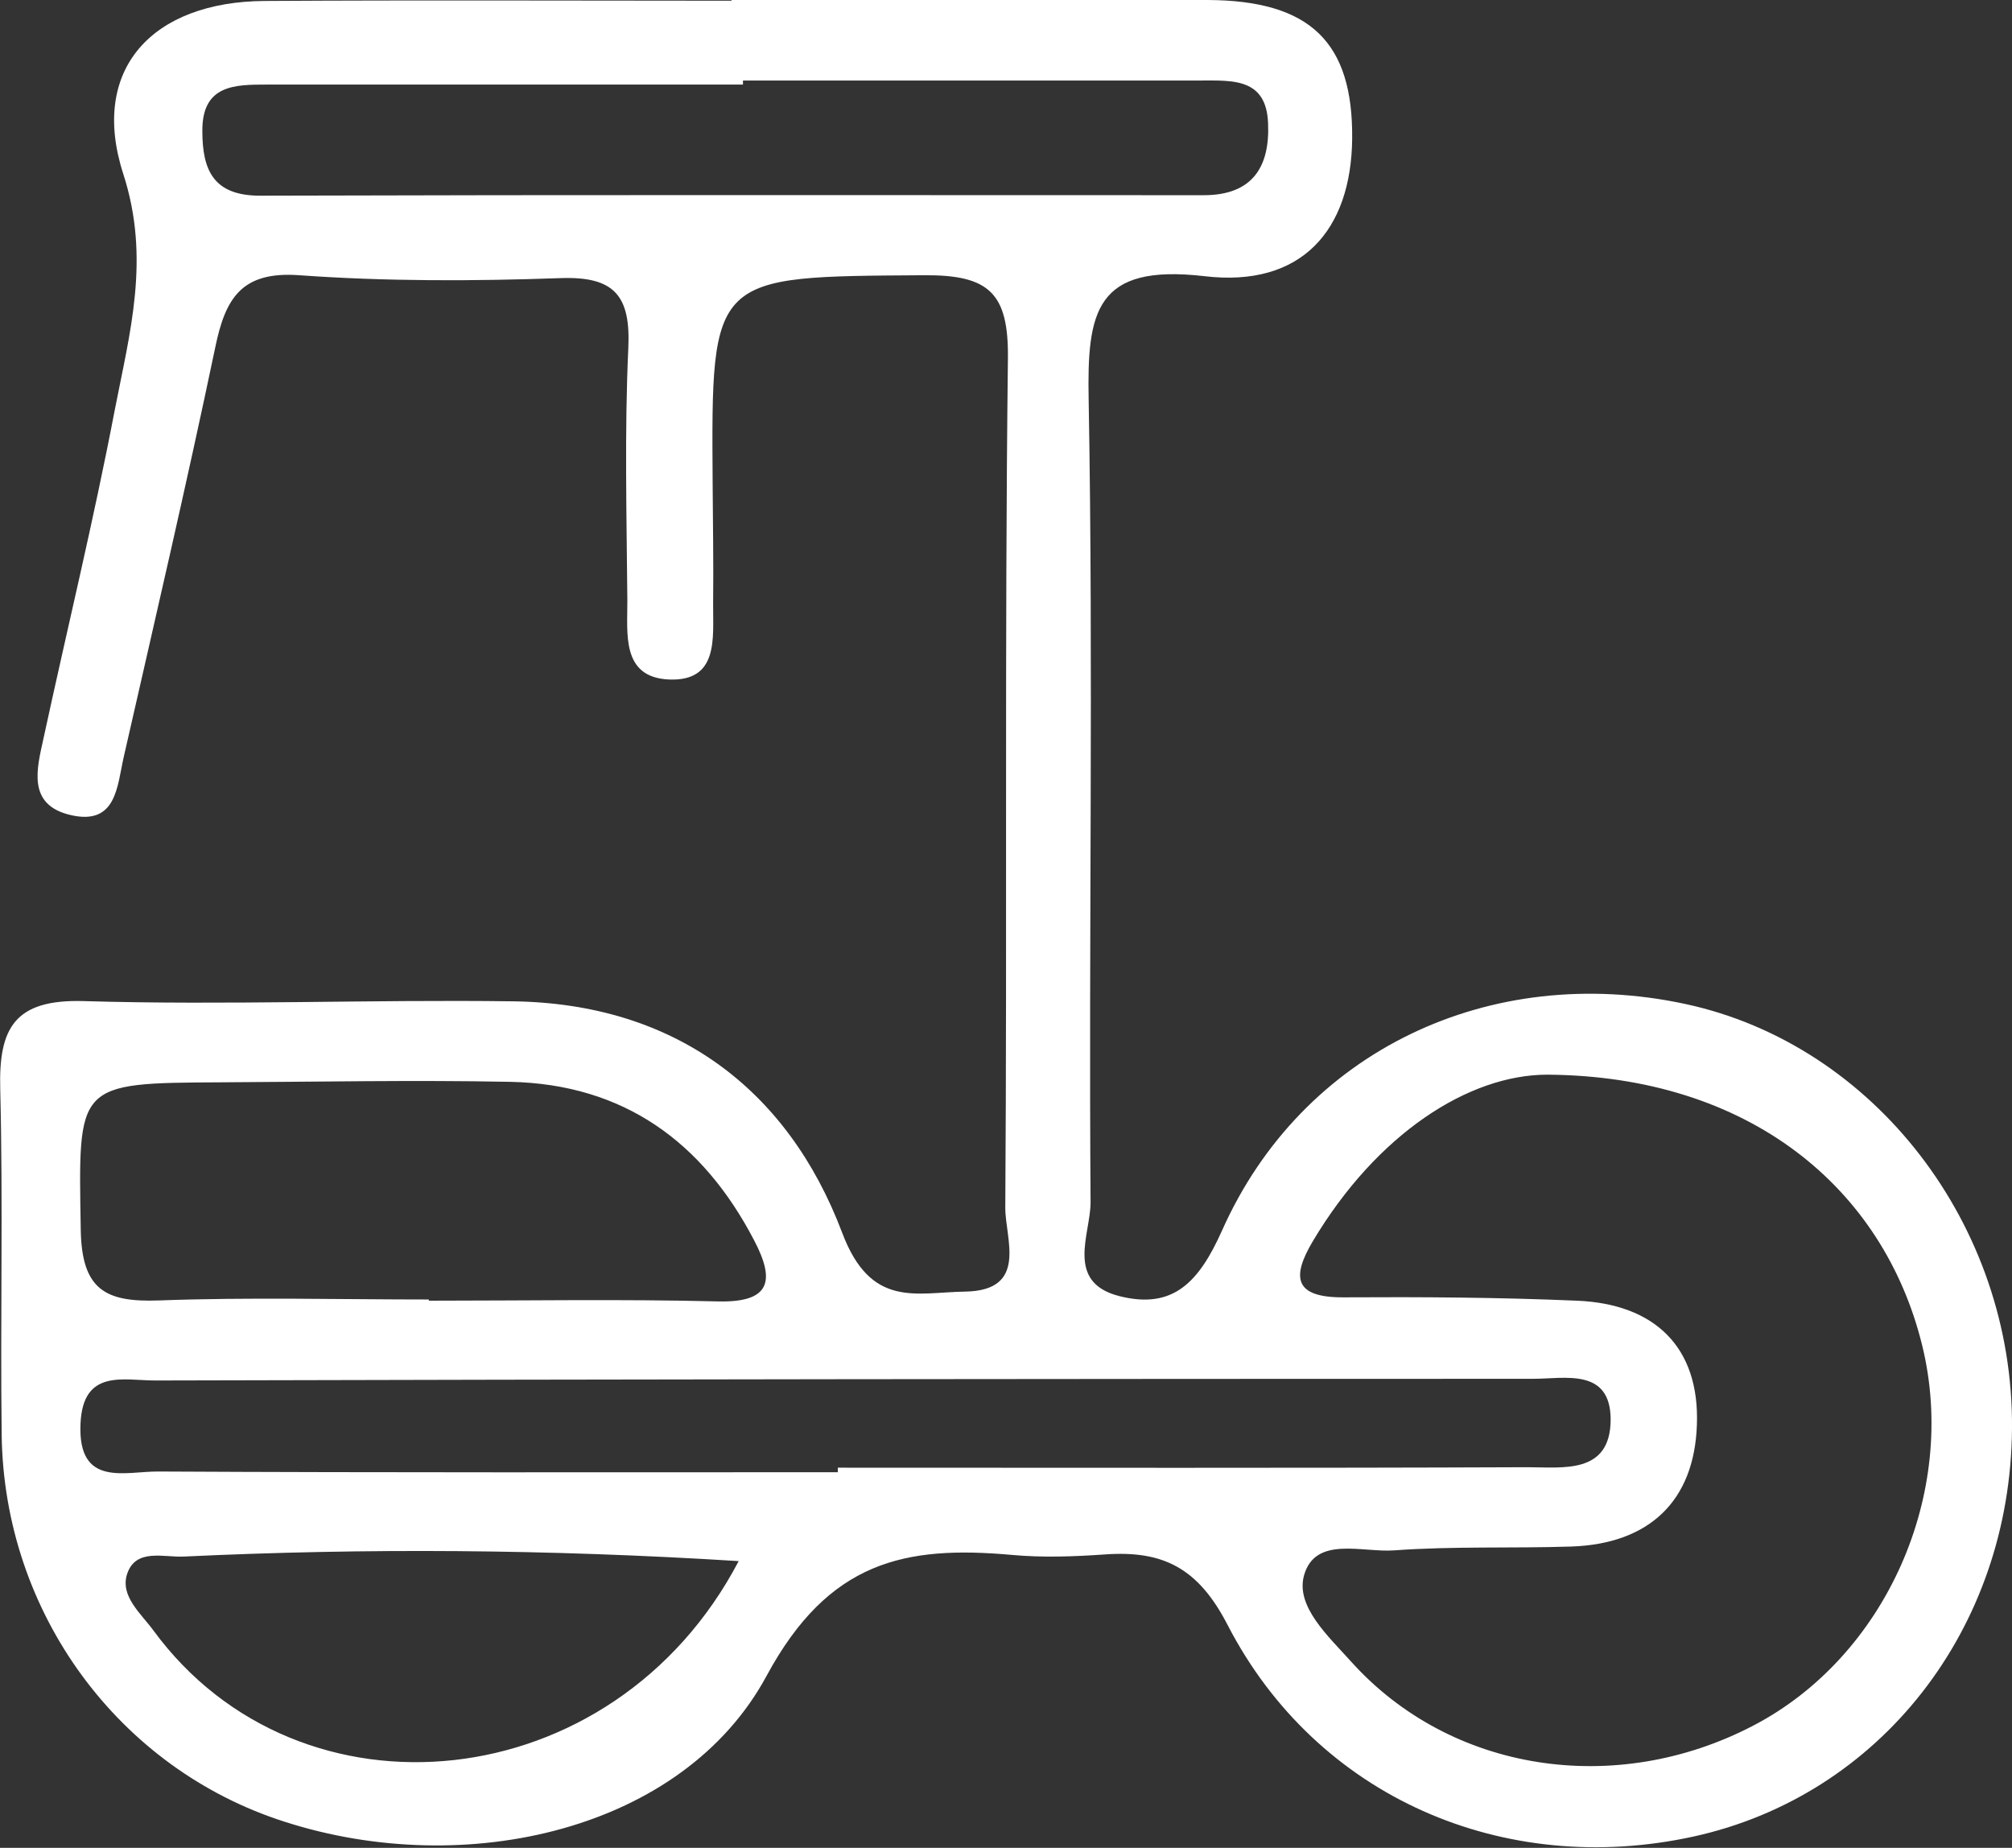 <?xml version="1.0" encoding="UTF-8"?><svg id="_レイヤー_2" xmlns="http://www.w3.org/2000/svg" viewBox="0 0 84.22 77.34"><rect x="0" y="0" width="84.22" height="77.34" fill="#333333" stroke="none"/><defs><style>.cls-1{fill:#fff;}</style></defs><g id="_レイヤー_1-2"><path class="cls-1" d="M30.63,0c6.64,0,13.29-.03,19.93,0,4.3.02,6.08,1.78,6.04,5.81-.04,3.84-2.13,6.23-6.18,5.75-4.57-.53-4.92,1.48-4.85,5.18.2,11.19,0,22.39.08,33.59,0,1.32-1.08,3.34,1.21,3.92,2.26.57,3.33-.6,4.29-2.74,3.35-7.53,11.22-11.24,19.39-9.49,7.92,1.7,13.75,9.27,13.68,17.77-.06,8.38-5.52,15.37-13.34,17.08-7.92,1.73-15.76-1.64-19.49-8.85-1.24-2.41-2.72-3.13-5.13-2.96-1.3.09-2.61.14-3.91.02-4.46-.4-7.66.25-10.26,5.06-3.49,6.47-12.59,8.55-20.17,6.11C4.96,74.03.16,67.5.07,60.04c-.06-4.82.06-9.64-.06-14.45-.07-2.55.59-3.77,3.48-3.69,5.99.18,11.98-.07,17.98.01,6.75.09,11.5,3.65,13.78,9.68,1.2,3.19,3.1,2.5,5.14,2.47,2.68-.04,1.68-2.23,1.69-3.52.08-11.85-.03-23.7.11-35.54.03-2.73-.78-3.5-3.51-3.48-8.91.06-8.91-.05-8.85,8.68.01,1.69.04,3.39.02,5.08-.01,1.41.25,3.25-1.85,3.16-2.01-.09-1.73-1.94-1.74-3.33-.03-3.52-.12-7.04.04-10.54.1-2.17-.56-3.01-2.83-2.93-3.64.13-7.31.14-10.94-.12-2.44-.18-3.1.99-3.52,3.02-1.2,5.73-2.53,11.43-3.83,17.14-.28,1.23-.3,2.89-2.24,2.43-1.81-.43-1.4-1.93-1.12-3.2.99-4.58,2.1-9.13,2.98-13.73.63-3.25,1.51-6.35.36-9.9C3.74,2.89,6.38.07,11.08.04c6.51-.04,13.03-.01,19.54-.01V0ZM64.77,44.98c-3.29,0-7.13,2.47-9.81,6.96-.92,1.54-.77,2.37,1.28,2.36,3.25-.02,6.51,0,9.76.14,3.26.13,5.15,1.94,5.03,5.2-.11,3.19-2,4.98-5.26,5.09-2.47.08-4.95-.02-7.41.16-1.32.1-3.29-.62-3.77,1.03-.38,1.31,1.02,2.57,1.97,3.63,4.15,4.61,11.04,5.69,16.82,2.68,5.56-2.89,8.6-9.73,7.08-15.92-1.62-6.6-7.25-11.27-15.68-11.33ZM35.07,61.61c0-.06,0-.12,0-.18,9.62,0,19.23.02,28.85-.02,1.5,0,3.49.31,3.5-1.99,0-2.18-1.93-1.71-3.24-1.71-19.23,0-38.46.02-57.69.07-1.32,0-3.02-.5-3.12,1.81-.12,2.68,1.87,1.99,3.25,2,9.49.05,18.97.03,28.46.03ZM17.95,54.4v.04c4.03,0,8.05-.07,12.08.03,2.24.06,2.42-.87,1.54-2.55-2.15-4.13-5.47-6.54-10.21-6.64-4.02-.08-8.05,0-12.08.02-6.13.03-6,.03-5.9,6.17.04,2.52,1.04,3.04,3.27,2.96,3.76-.14,7.53-.04,11.3-.04ZM31.1,3.38c0,.05,0,.1,0,.16-6.64,0-13.29,0-19.93,0-1.35,0-2.71.01-2.7,1.94,0,1.64.46,2.72,2.44,2.71,13.16-.04,26.32-.02,39.48-.02,2.04,0,2.77-1.19,2.69-3.01-.07-1.9-1.49-1.79-2.83-1.79-6.38,0-12.77,0-19.15,0ZM30.93,65.34c-8.01-.5-15.62-.55-23.25-.19-.82.04-2-.36-2.36.73-.3.93.58,1.65,1.1,2.36,6.12,8.35,19.26,7.09,24.5-2.9Z"/></g></svg>